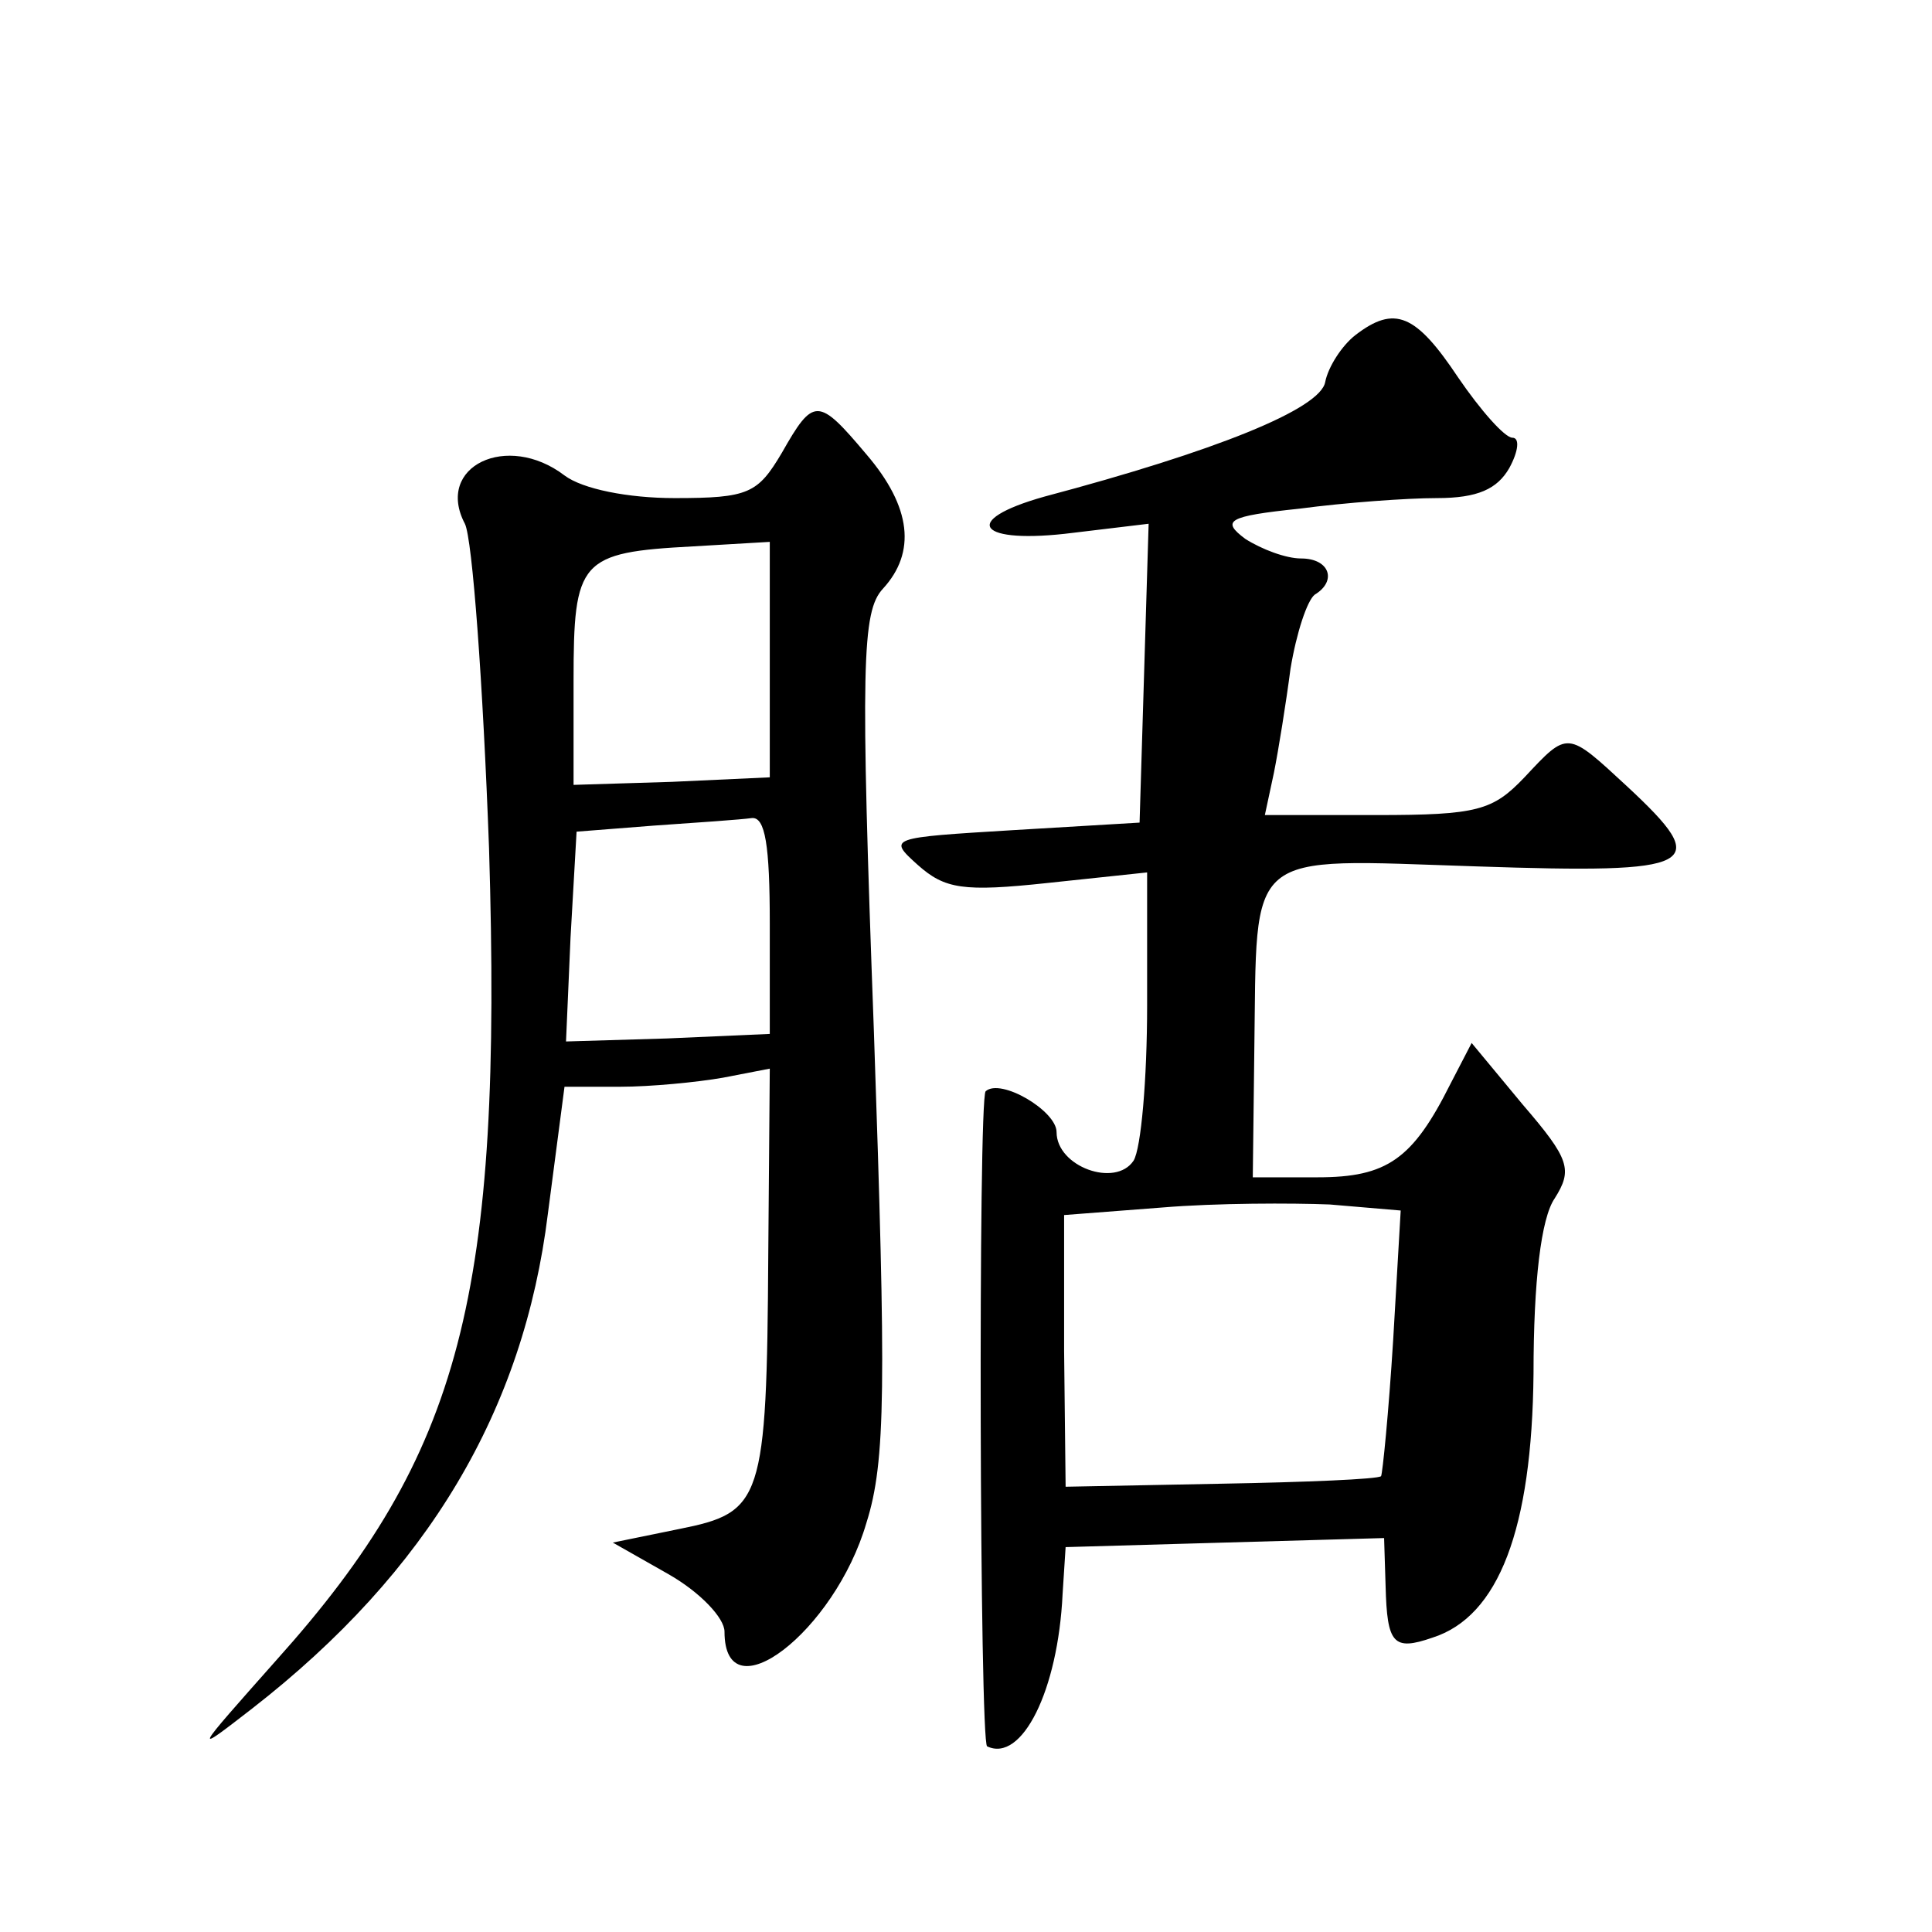 <?xml version="1.0" standalone="no"?>
<!DOCTYPE svg PUBLIC "-//W3C//DTD SVG 20010904//EN"
 "http://www.w3.org/TR/2001/REC-SVG-20010904/DTD/svg10.dtd">
<svg version="1.0" xmlns="http://www.w3.org/2000/svg"
 width="128pt" height="128pt" viewBox="0 0 128 128"
 preserveAspectRatio="xMidYMid meet">
<g transform="translate(0,128) scale(0.1,-0.1)"
fill="#0" stroke="none">
<path d="M898 1058 c-9 -7 -18 -21 -20 -31 -3 -18 -73 -46 -186 -76 -57 -16 -44
-32 19 -24 l50 6 -3 -99 -3 -99 -84 -5 c-82 -5 -83 -5 -63 -23 18 -16 30 -18 86
-12 l66 7 0 -88 c0 -49 -4 -95 -9 -103 -12 -18 -51 -4 -51 19 0 14 -37 36 -47 27
-5 -6 -4 -432 1 -434 23 -11 47 37 50 101 l2 31 105 3 106 3 1 -32 c1 -38 5 -43
31 -34 44 14 66 72 67 175 0 61 5 103 14 116 12 19 10 26 -21 62 l-34 41 -14 -27
c-25 -50 -42 -62 -88 -62 l-43 0 1 83 c2 136 -8 128 147 123 148 -5 157 0 100 53
-40 37 -39 37 -68 6 -21 -22 -31 -25 -98 -25 l-74 0 6 28 c3 15 8 46 11 69 4 24
11 45 16 49 15 9 10 24 -9 24 -10 0 -26 6 -37 13 -16 12 -12 15 36 20 30 4 71 7
91 7 27 0 40 6 48 20 6 11 7 20 2 20 -5 0 -21 18 -36 40 -28 42 -42 48 -68 28z
m25 -666 c-3 -48 -7 -88 -8 -90 -2 -2 -50 -4 -106 -5 l-103 -2 -1 90 0 90 65 5
c36 3 86 3 111 2 l47 -4 -5 -86z M518 980 c-16 -27 -22 -30 -71 -30 -31 0 -61 6
-73 15 -38 29 -86 6 -66 -32 5 -10 12 -106 16 -215 9 -296 -18 -401 -141 -538 -55
-62 -56 -63 -16 -32 117 91 180 198 196 328 l11 84 37 0 c20 0 51 3 68 6 l31 6
-1 -123 c-1 -164 -4 -171 -59 -182 l-44 -9 37 -21 c21 -12 37 -29 37 -38 0 -56
73 0 94 72 13 41 13 91 5 325 -9 244 -8 279 6 294 22 24 19 54 -11 89 -32 38 -35
38 -56 1z m-8 -137 l0 -78 -65 -3 -65 -2 0 69 c0 80 4 85 79 89 l51 3 0 -78z m0
-175 l0 -73 -68 -3 -67 -2 3 69 4 70 51 4 c29 2 58 4 65 5 9 1 12 -18 12 -70z"/>
</g>
</svg>
